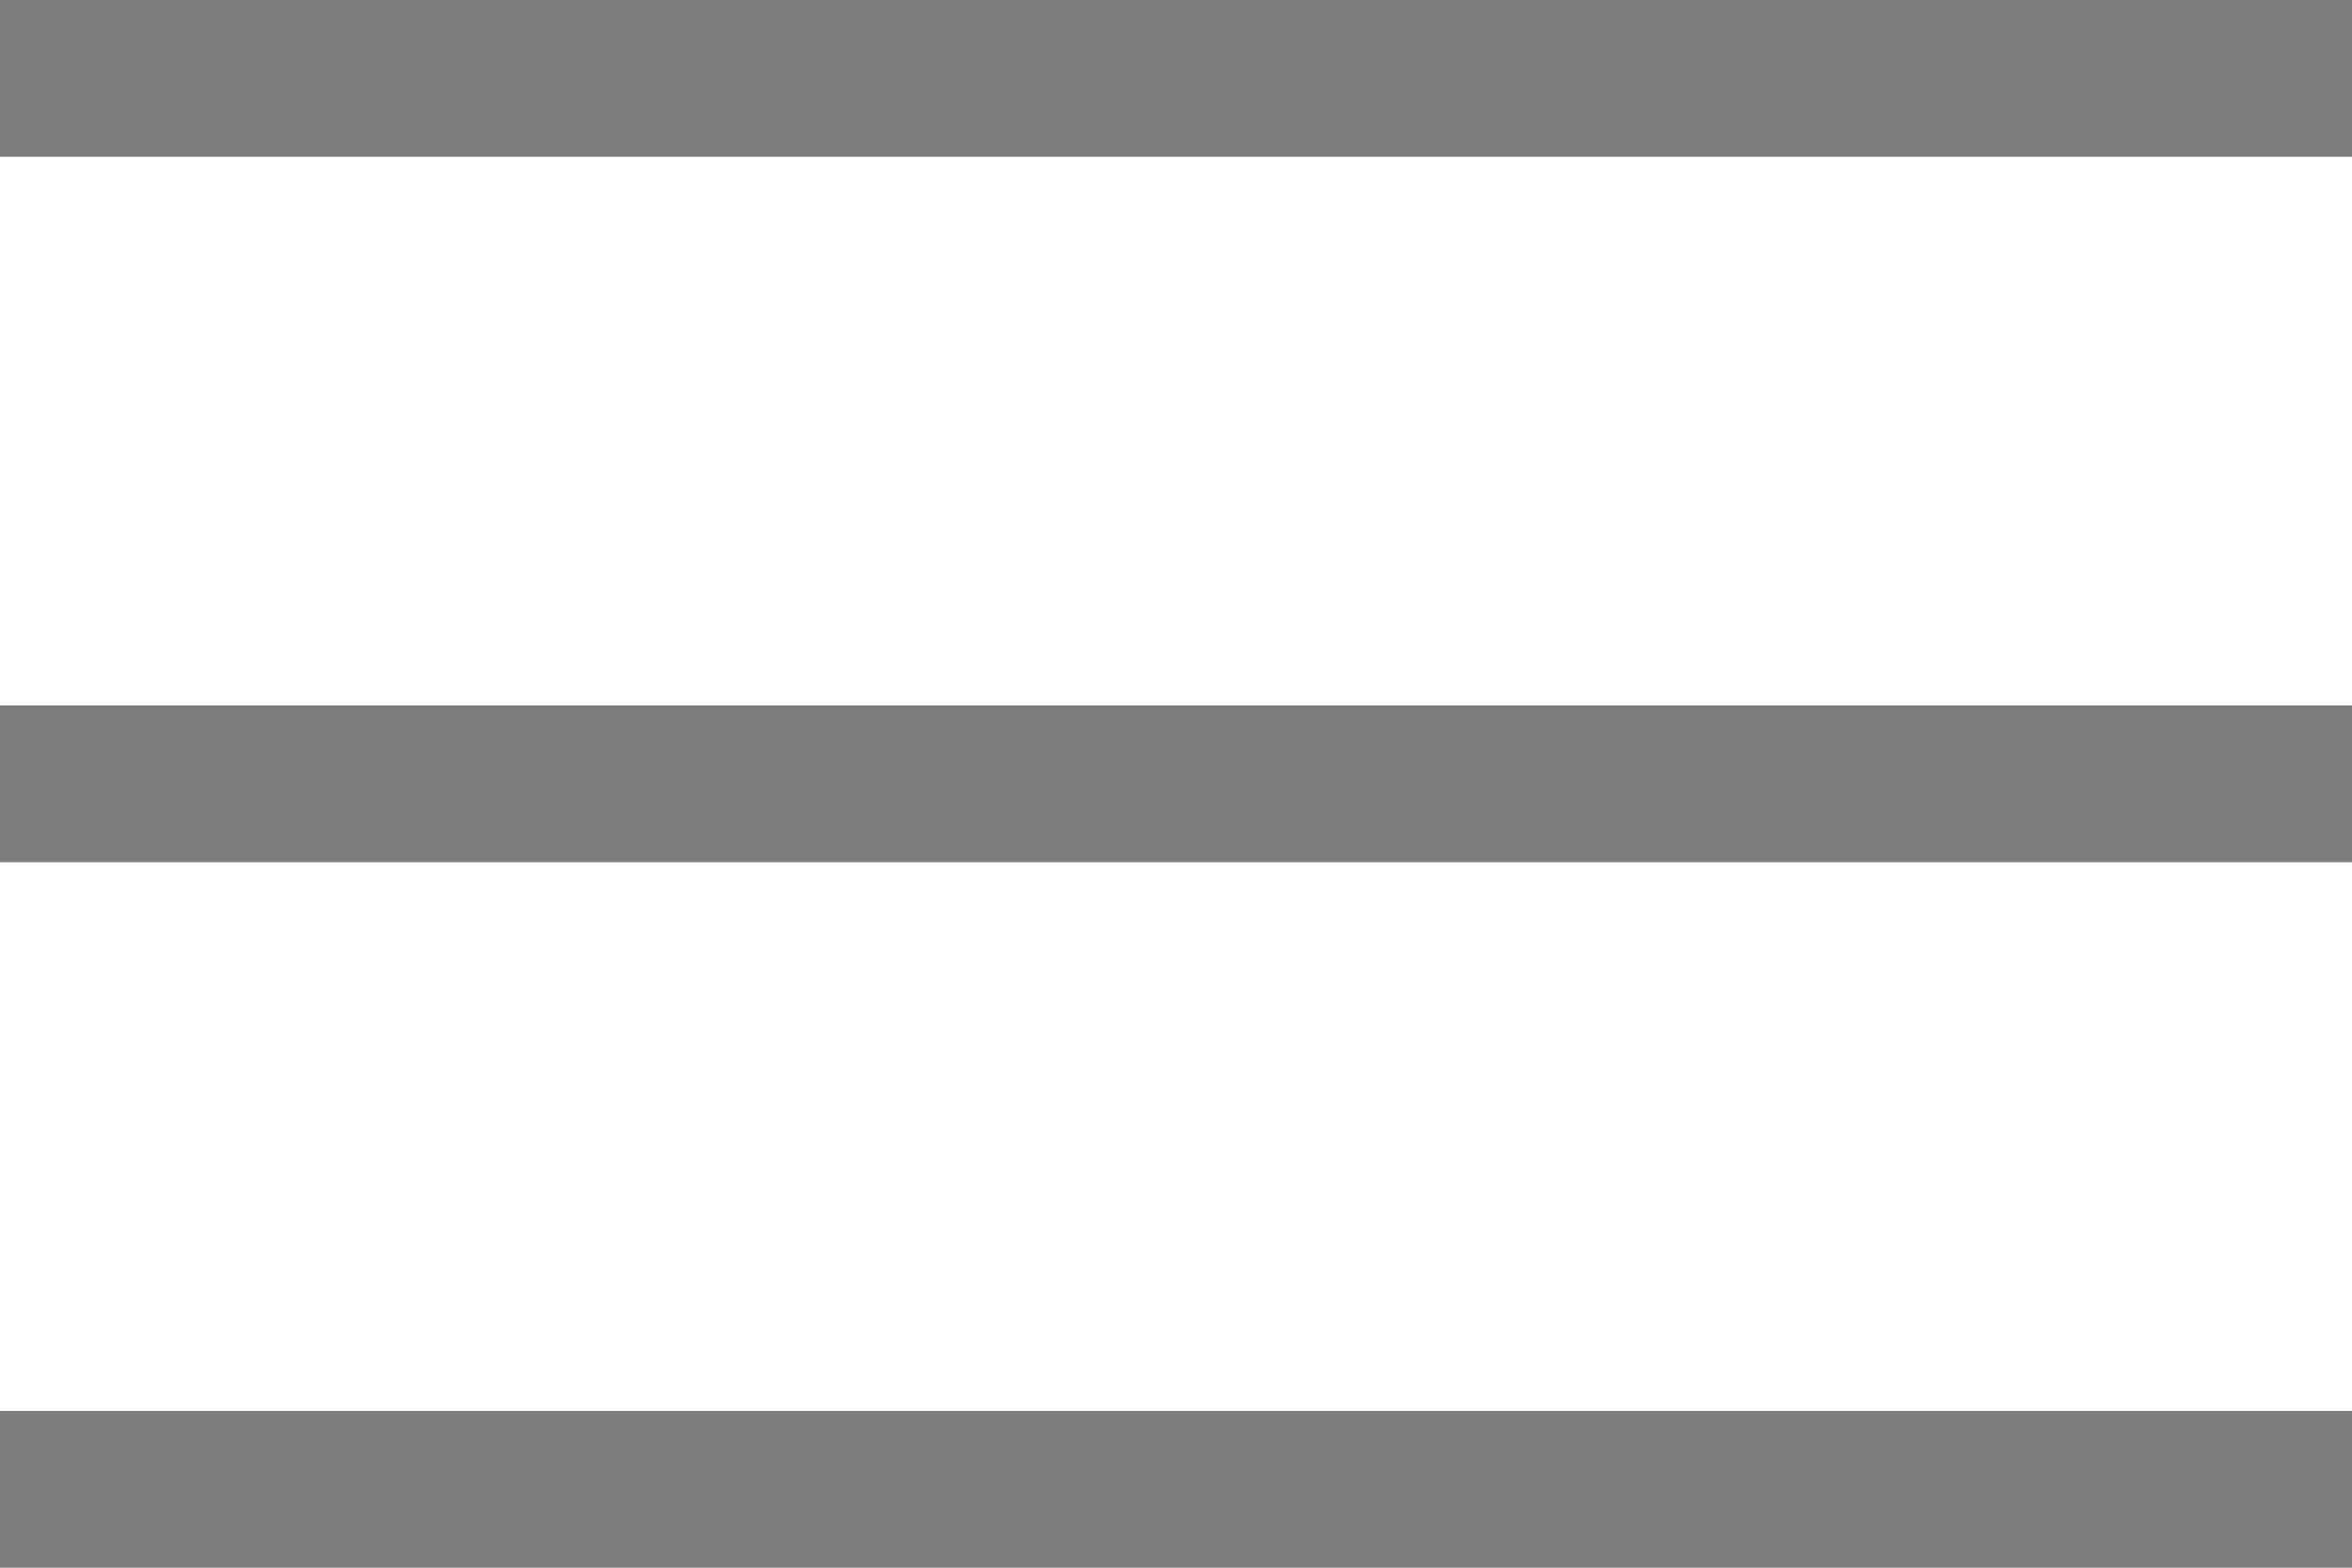 <?xml version="1.0" encoding="UTF-8"?> <svg xmlns="http://www.w3.org/2000/svg" width="30" height="20" viewBox="0 0 30 20" fill="none"> <path d="M0 1H30" stroke="#7D7D7D" stroke-width="2"></path> <path d="M0 10H30" stroke="#7D7D7D" stroke-width="2"></path> <path d="M0 19H30" stroke="#7D7D7D" stroke-width="2"></path> </svg> 